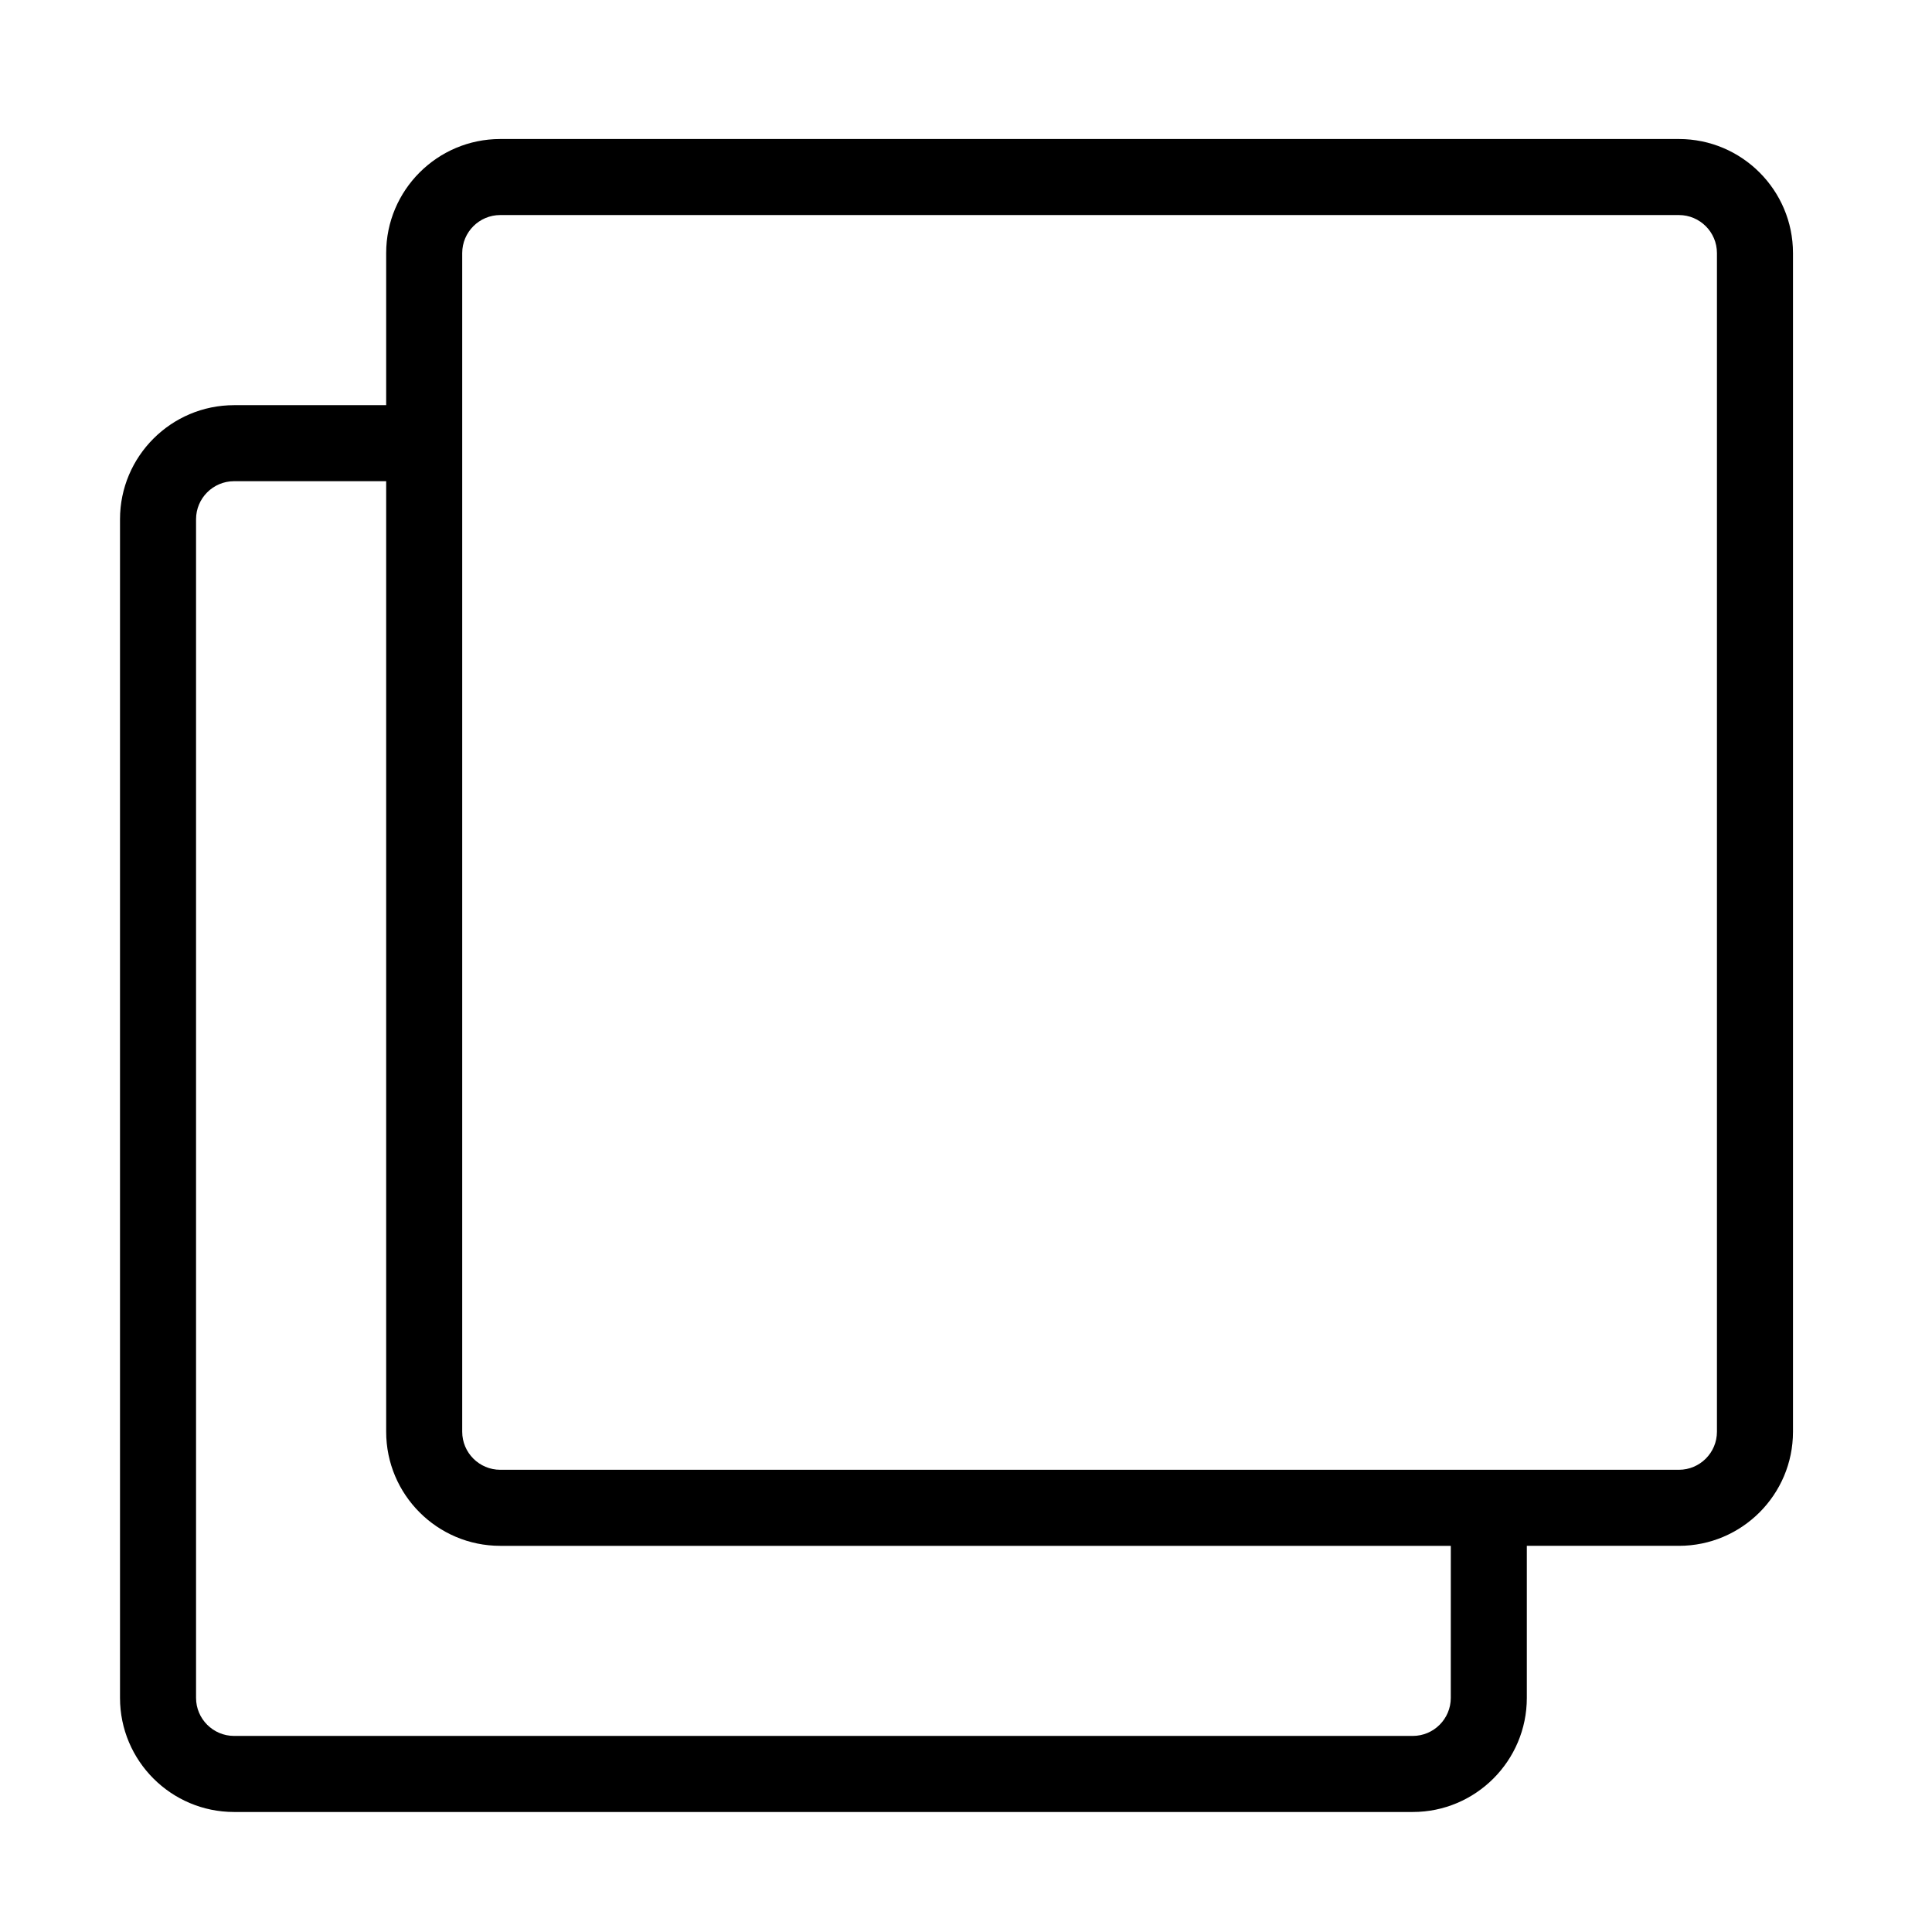 <?xml version="1.0" encoding="UTF-8"?>
<!-- Uploaded to: ICON Repo, www.iconrepo.com, Generator: ICON Repo Mixer Tools -->
<svg fill="#000000" width="800px" height="800px" version="1.1" viewBox="144 144 512 512" xmlns="http://www.w3.org/2000/svg">
 <path d="m588.93 180.84h-312.36c-16.672 0-30.23 13.559-30.23 30.23v40.305h-40.305c-16.672 0-30.23 13.559-30.23 30.23v312.36c0 16.672 13.559 30.23 30.23 30.23h312.36c16.672 0 30.23-13.559 30.23-30.23v-40.305h40.305c16.672 0 30.23-13.559 30.23-30.23v-312.36c0-16.672-13.559-30.23-30.23-30.23zm-60.457 413.12c0 5.562-4.523 10.078-10.078 10.078h-312.36c-5.551 0-10.078-4.516-10.078-10.078v-312.36c0-5.562 4.523-10.078 10.078-10.078h40.305v251.91c0 16.672 13.559 30.23 30.23 30.23h251.91zm70.535-70.531c0 5.562-4.523 10.078-10.078 10.078h-312.36c-5.551 0-10.078-4.516-10.078-10.078v-312.36c0-5.562 4.523-10.078 10.078-10.078h312.36c5.551 0 10.078 4.516 10.078 10.078z"/>
</svg>